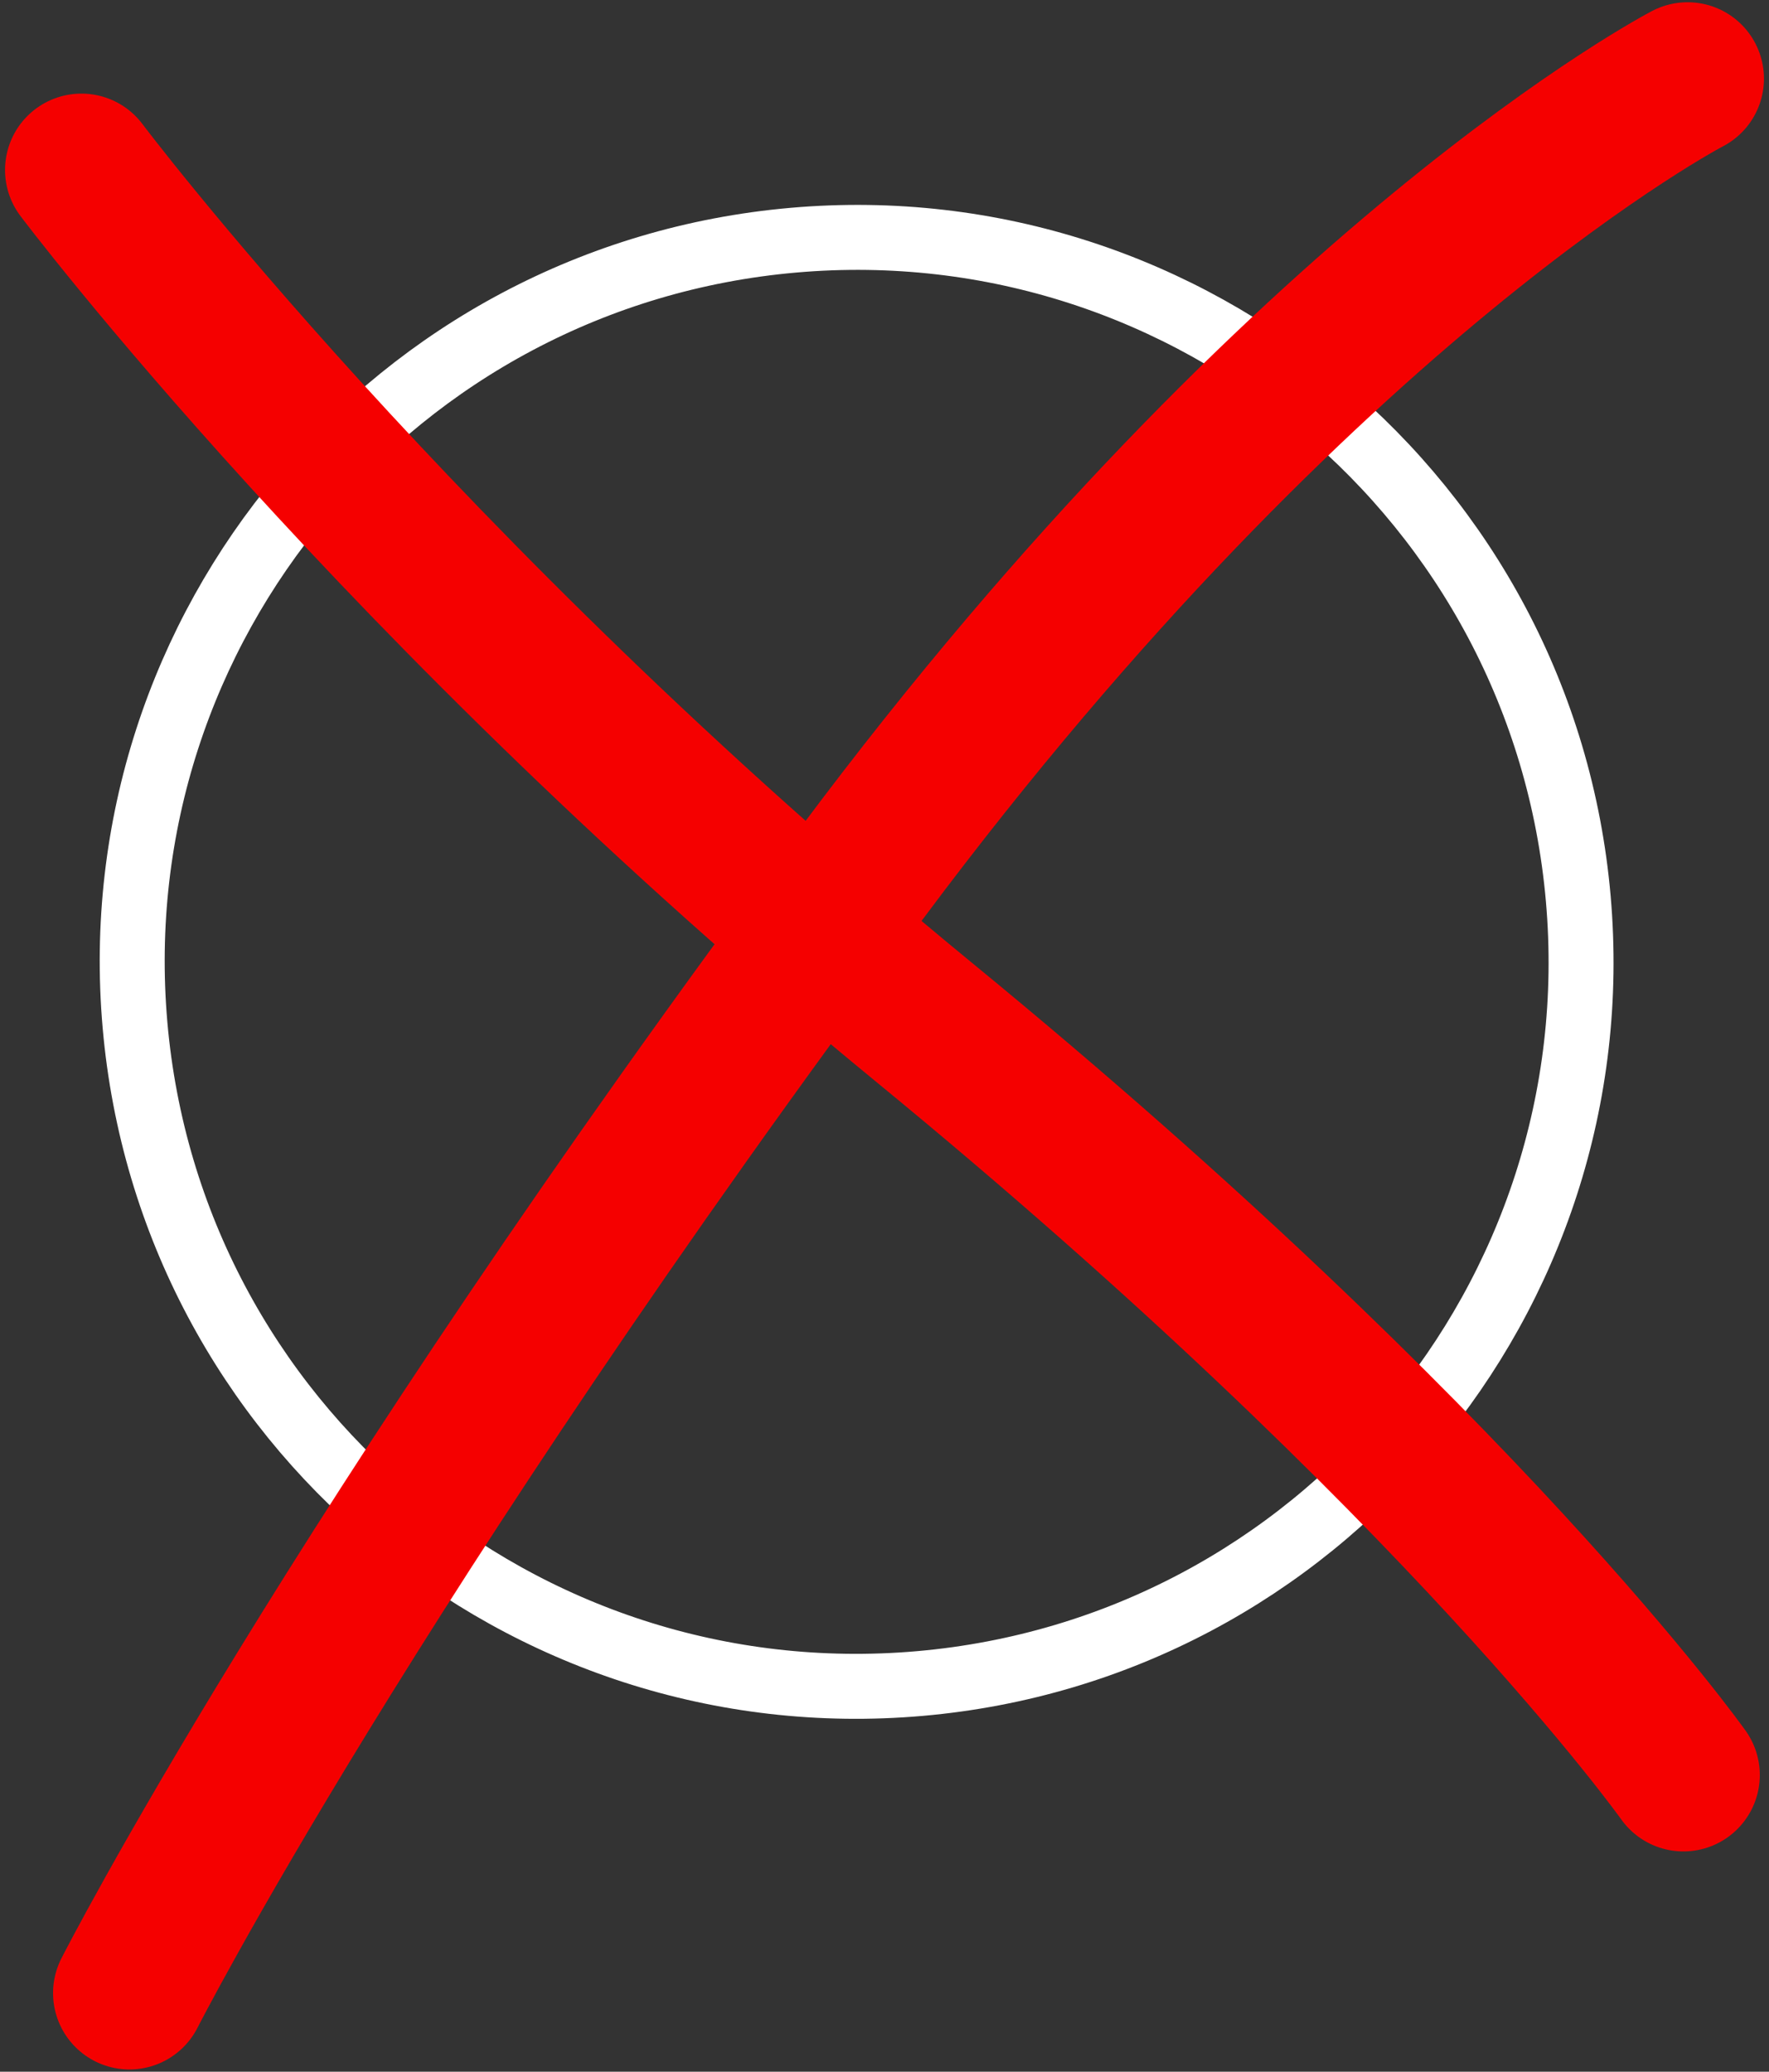 <?xml version="1.0" encoding="UTF-8"?>
<svg data-name="icon-kreuz" xmlns="http://www.w3.org/2000/svg" width="76" height="89" viewBox="0 0 76 89">
  <rect x="0" y="0" width="76" height="89" fill="#333333" stroke="none"/>
  <path class="uk-preserve" d="M39.516,72.323c17.121-1.497,29.787-16.592,28.29-33.716-1.498-17.121-16.592-29.787-33.716-28.289C16.969,11.815,4.303,26.909,5.8,44.033c1.498,17.124,16.595,29.788,33.716,28.29Z" fill="none" stroke="#fff" stroke-width="2.791"/>
  <path d="M3.498,7.303s13.598,18.079,36.212,36.623c23.158,18.994,32.613,32.328,32.613,32.328" fill="none" stroke="#f50000" stroke-linecap="round" stroke-width="6.563"/>
  <path d="M5.561,85.621s9.485-18.652,31.48-48.128C56.178,11.848,72.502,3.378,72.502,3.378" fill="none" stroke="#f50000" stroke-linecap="round" stroke-width="6.563"/>
</svg>